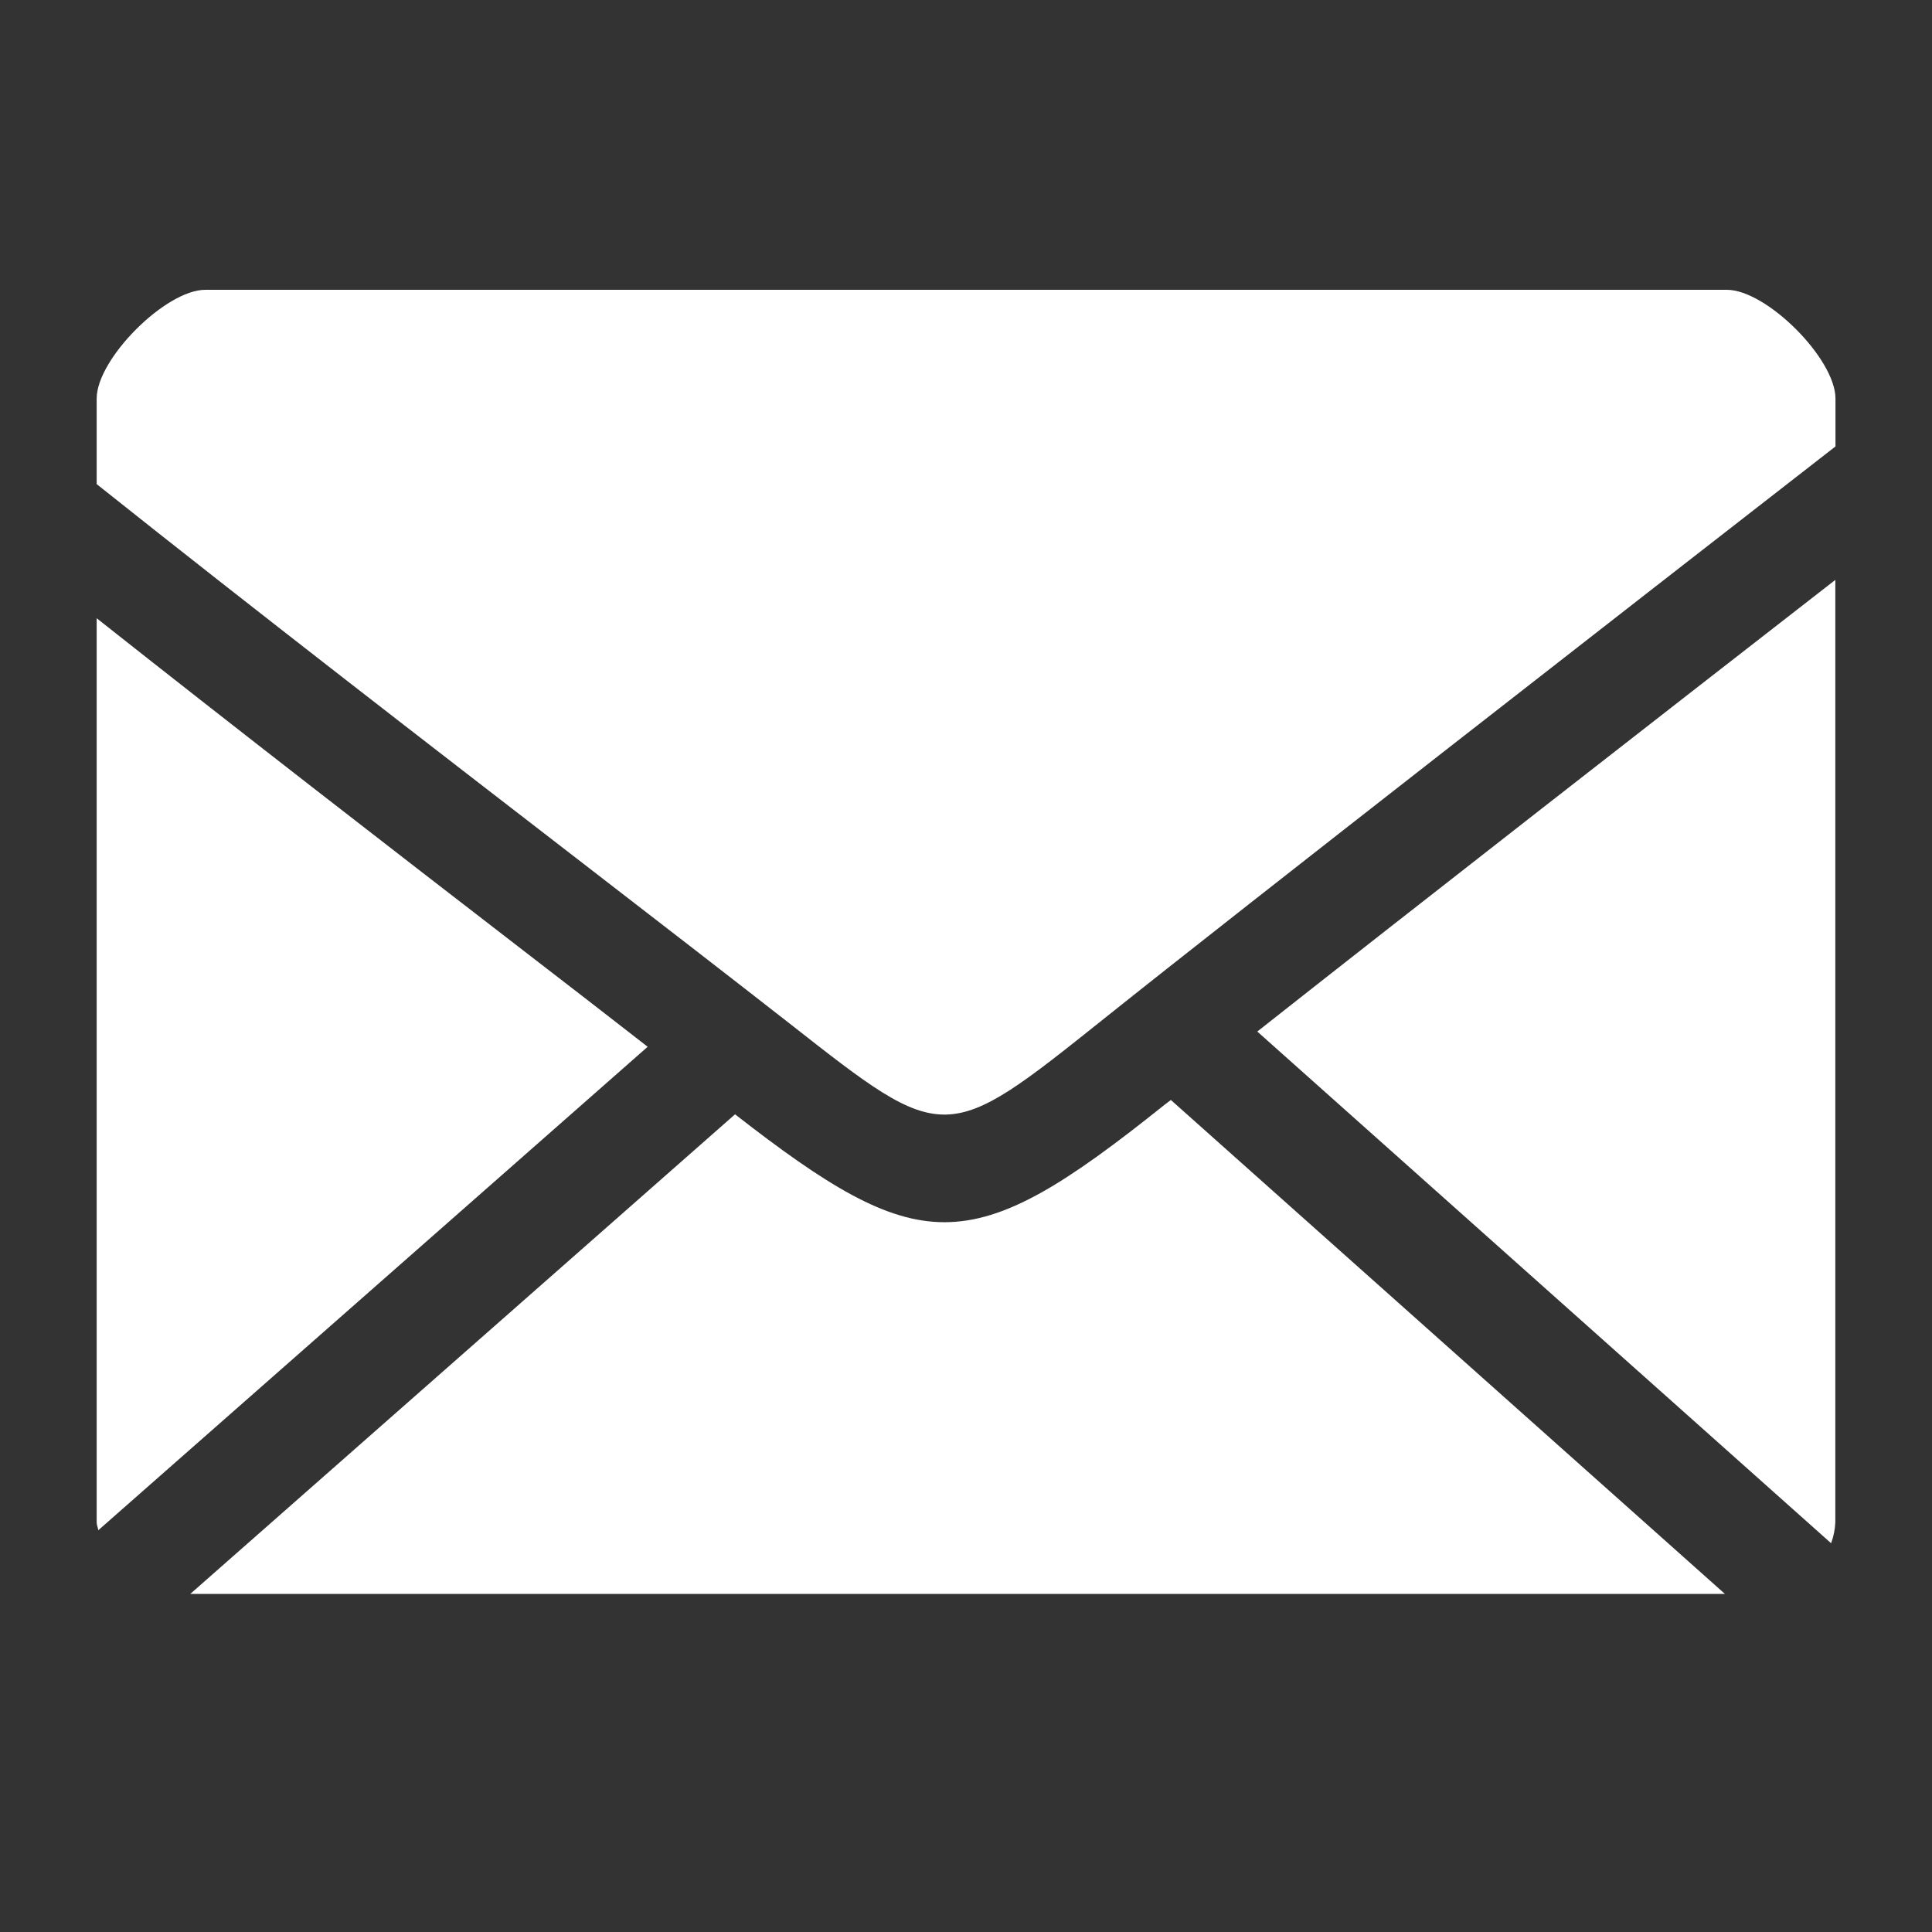 <svg width="26" height="26" viewBox="0 0 26 26" fill="none" xmlns="http://www.w3.org/2000/svg">
<rect x="0" y="0" width="26" height="26" fill="#333333" stroke="none"/>
<g clip-path="url(#clip0_1154_2160)">
<path d="M15.674 14.866C14.354 15.923 13.532 16.448 12.709 16.448C11.921 16.448 11.124 15.956 9.892 14.996L2.561 21.45H23.213L15.757 14.803C15.729 14.823 15.7 14.848 15.674 14.866H15.674Z" fill="white"/>
<path d="M6.977 12.741C5.236 11.398 3.228 9.844 1.301 8.32V20.486C1.301 20.525 1.319 20.558 1.323 20.593L8.716 14.087C8.18 13.669 7.606 13.226 6.977 12.741Z" fill="white"/>
<path d="M24.642 20.768C24.676 20.677 24.695 20.582 24.699 20.485V7.804C22.385 9.603 19.035 12.213 16.92 13.882L24.642 20.768Z" fill="white"/>
<path d="M23.238 3.9H2.763C2.229 3.9 1.301 4.83 1.301 5.363V6.515C3.457 8.232 5.8 10.04 7.785 11.572C8.879 12.416 9.86 13.175 10.634 13.78C12.719 15.417 12.719 15.417 14.851 13.714C16.777 12.174 21.959 8.141 24.701 6.008V5.364C24.701 4.828 23.773 3.9 23.239 3.9H23.238Z" fill="white"/>
</g>
<defs>
<clipPath id="clip0_1154_2160">
<rect width="23.4" height="17.55" fill="white" transform="translate(1.301 3.9)"/>
</clipPath>
</defs>
</svg>
